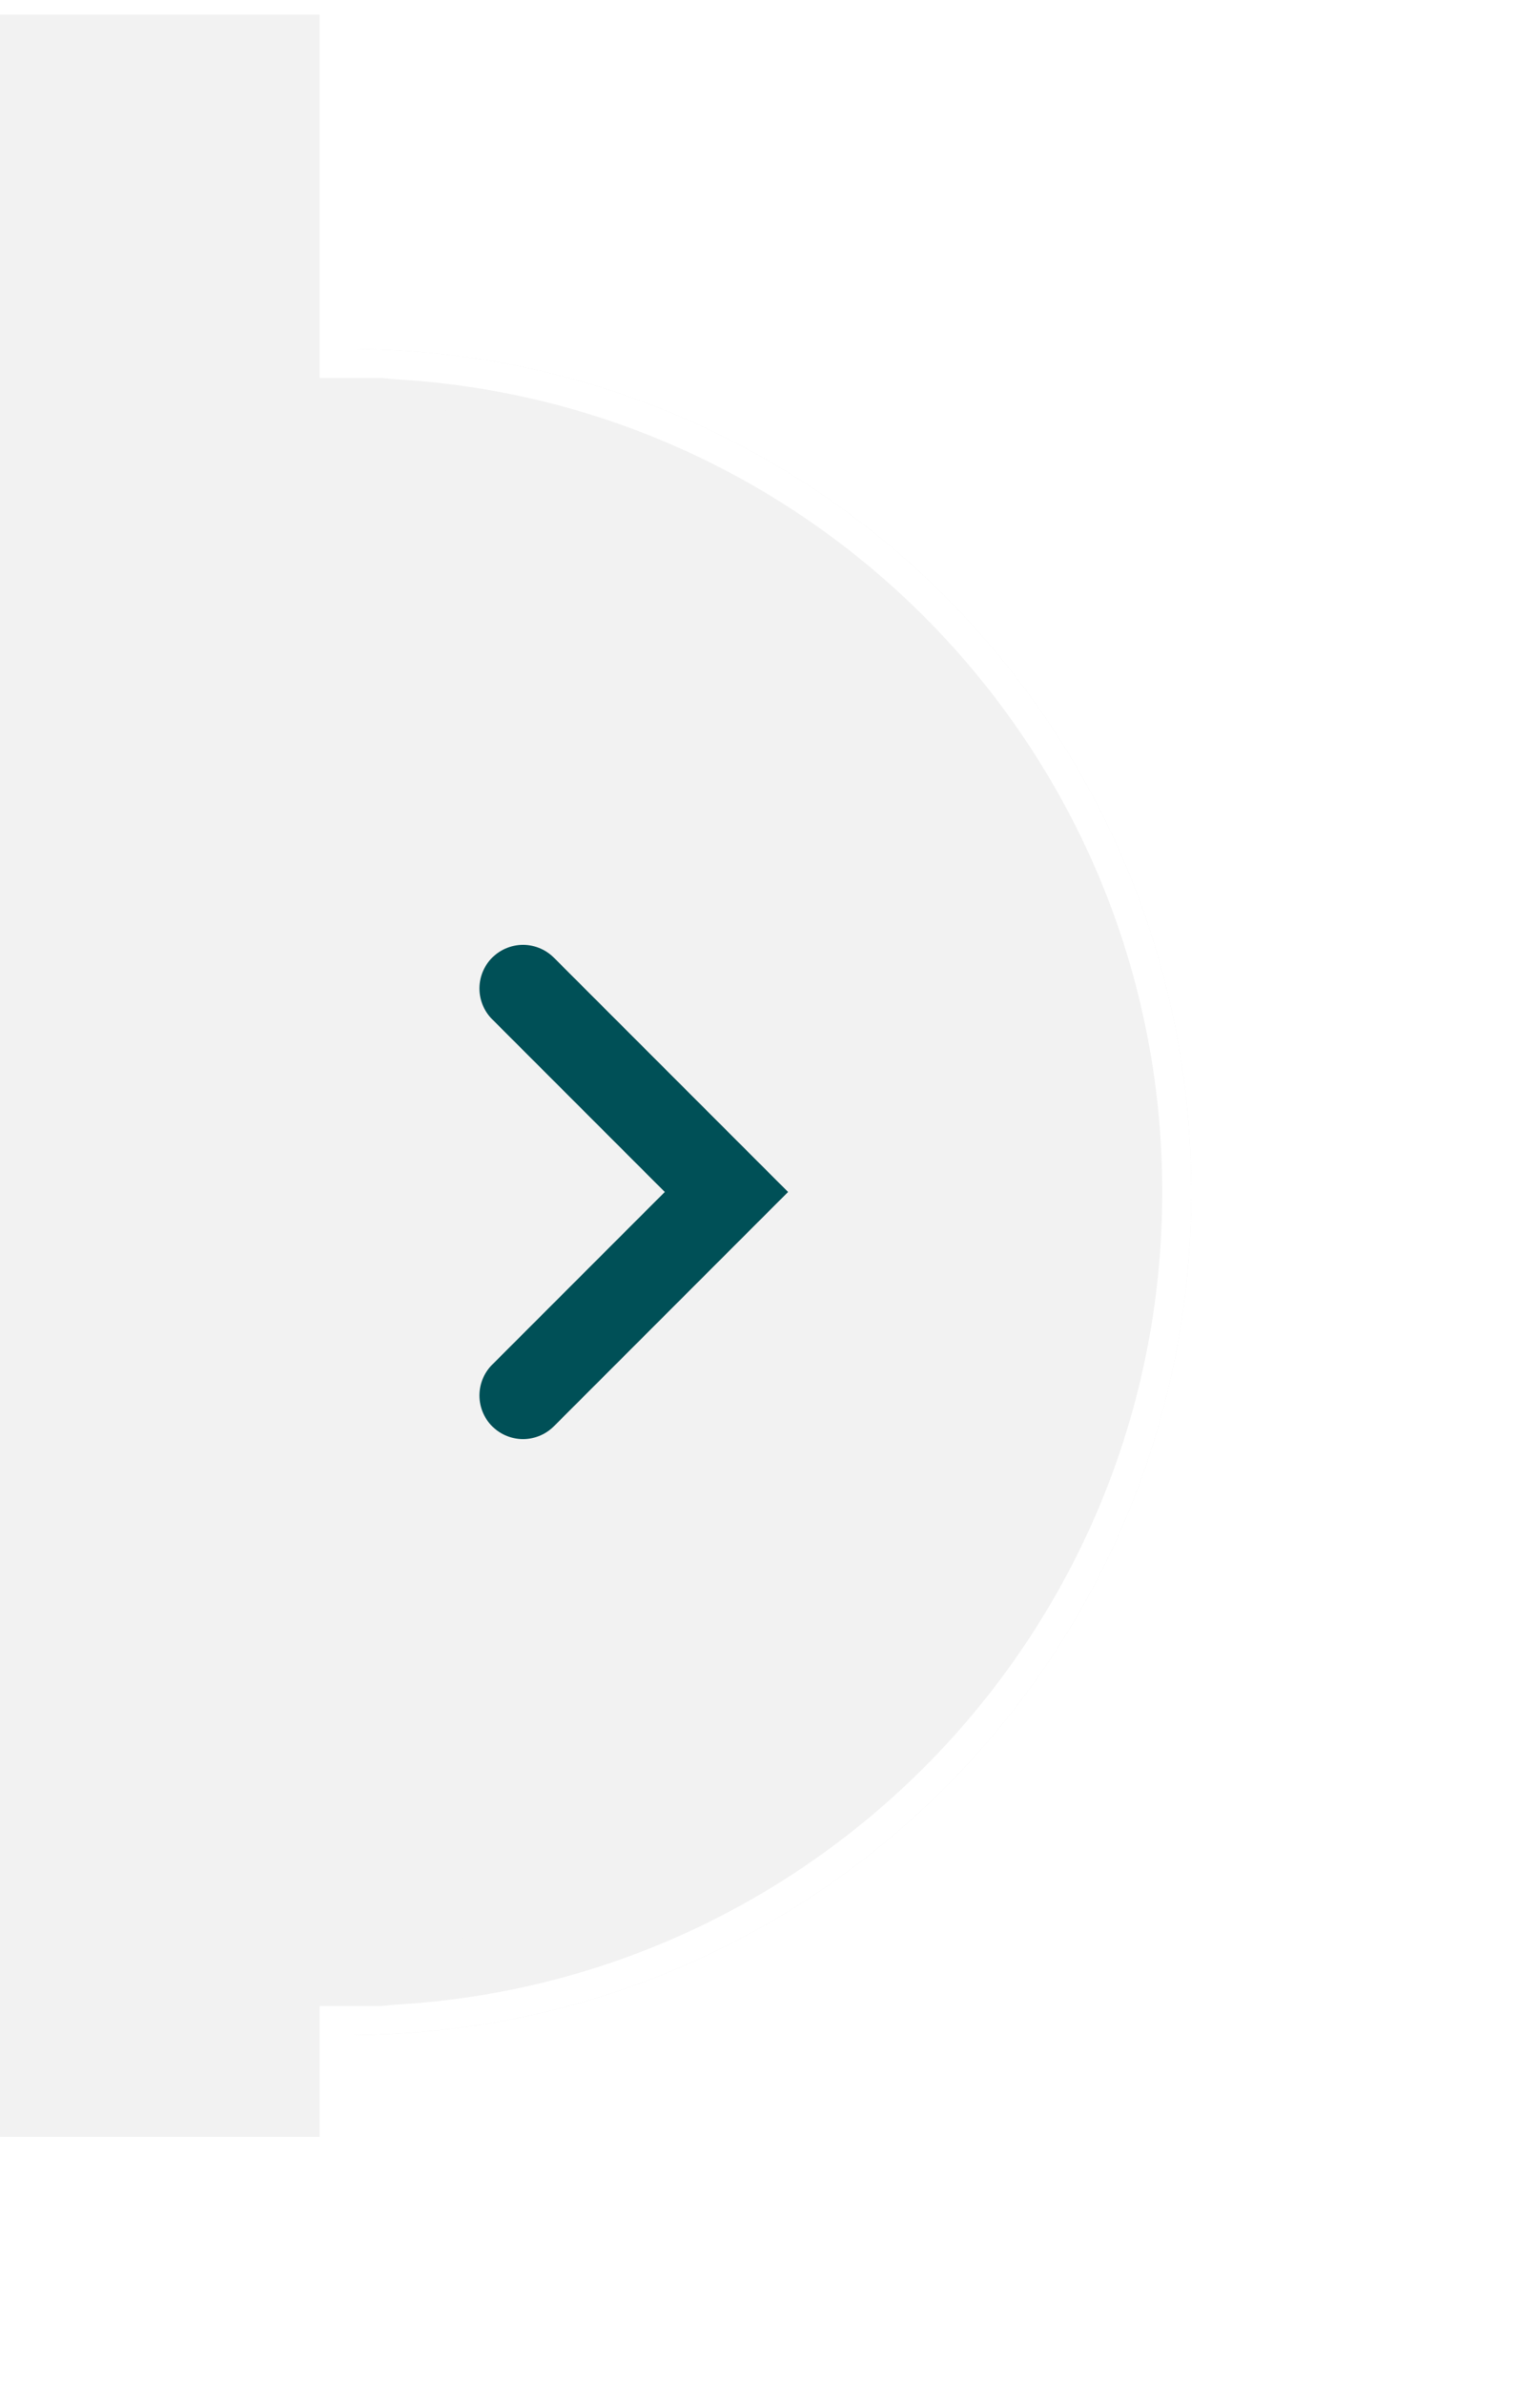 <?xml version="1.0" encoding="UTF-8"?> <svg xmlns="http://www.w3.org/2000/svg" width="53" height="82" viewBox="0 0 53 82" fill="none"><g filter="url(#filter0_d_331_62)"><path d="M40 41C40 57.017 27.016 70 11 70C11 56.001 11 28.017 11 12.001C11 20.5 11 22 11 12.001C27.016 12.001 40 24.984 40 41Z" fill="#F2F2F2"></path><path d="M11.5 12.506C27.009 12.773 39.5 25.427 39.5 41.001C39.5 56.574 27.009 69.227 11.5 69.494V12.506Z" stroke="white"></path></g><path d="M18 34L25 41L18 48" stroke="#005057" stroke-width="3" stroke-linecap="round"></path><path d="M16 16C16 14.343 14.657 13 13 13H11V0.5L0 0.5V73.5H11V69H13C14.657 69 16 67.657 16 66V16Z" fill="#F2F2F2"></path><defs><filter id="filter0_d_331_62" x="-0" y="0" width="53" height="82" filterUnits="userSpaceOnUse" color-interpolation-filters="sRGB"><feFlood flood-opacity="0" result="BackgroundImageFix"></feFlood><feColorMatrix in="SourceAlpha" type="matrix" values="0 0 0 0 0 0 0 0 0 0 0 0 0 0 0 0 0 0 127 0" result="hardAlpha"></feColorMatrix><feOffset dx="1"></feOffset><feGaussianBlur stdDeviation="6"></feGaussianBlur><feComposite in2="hardAlpha" operator="out"></feComposite><feColorMatrix type="matrix" values="0 0 0 0 0 0 0 0 0 0 0 0 0 0 0 0 0 0 0.25 0"></feColorMatrix><feBlend mode="normal" in2="BackgroundImageFix" result="effect1_dropShadow_331_62"></feBlend><feBlend mode="normal" in="SourceGraphic" in2="effect1_dropShadow_331_62" result="shape"></feBlend></filter></defs></svg> 